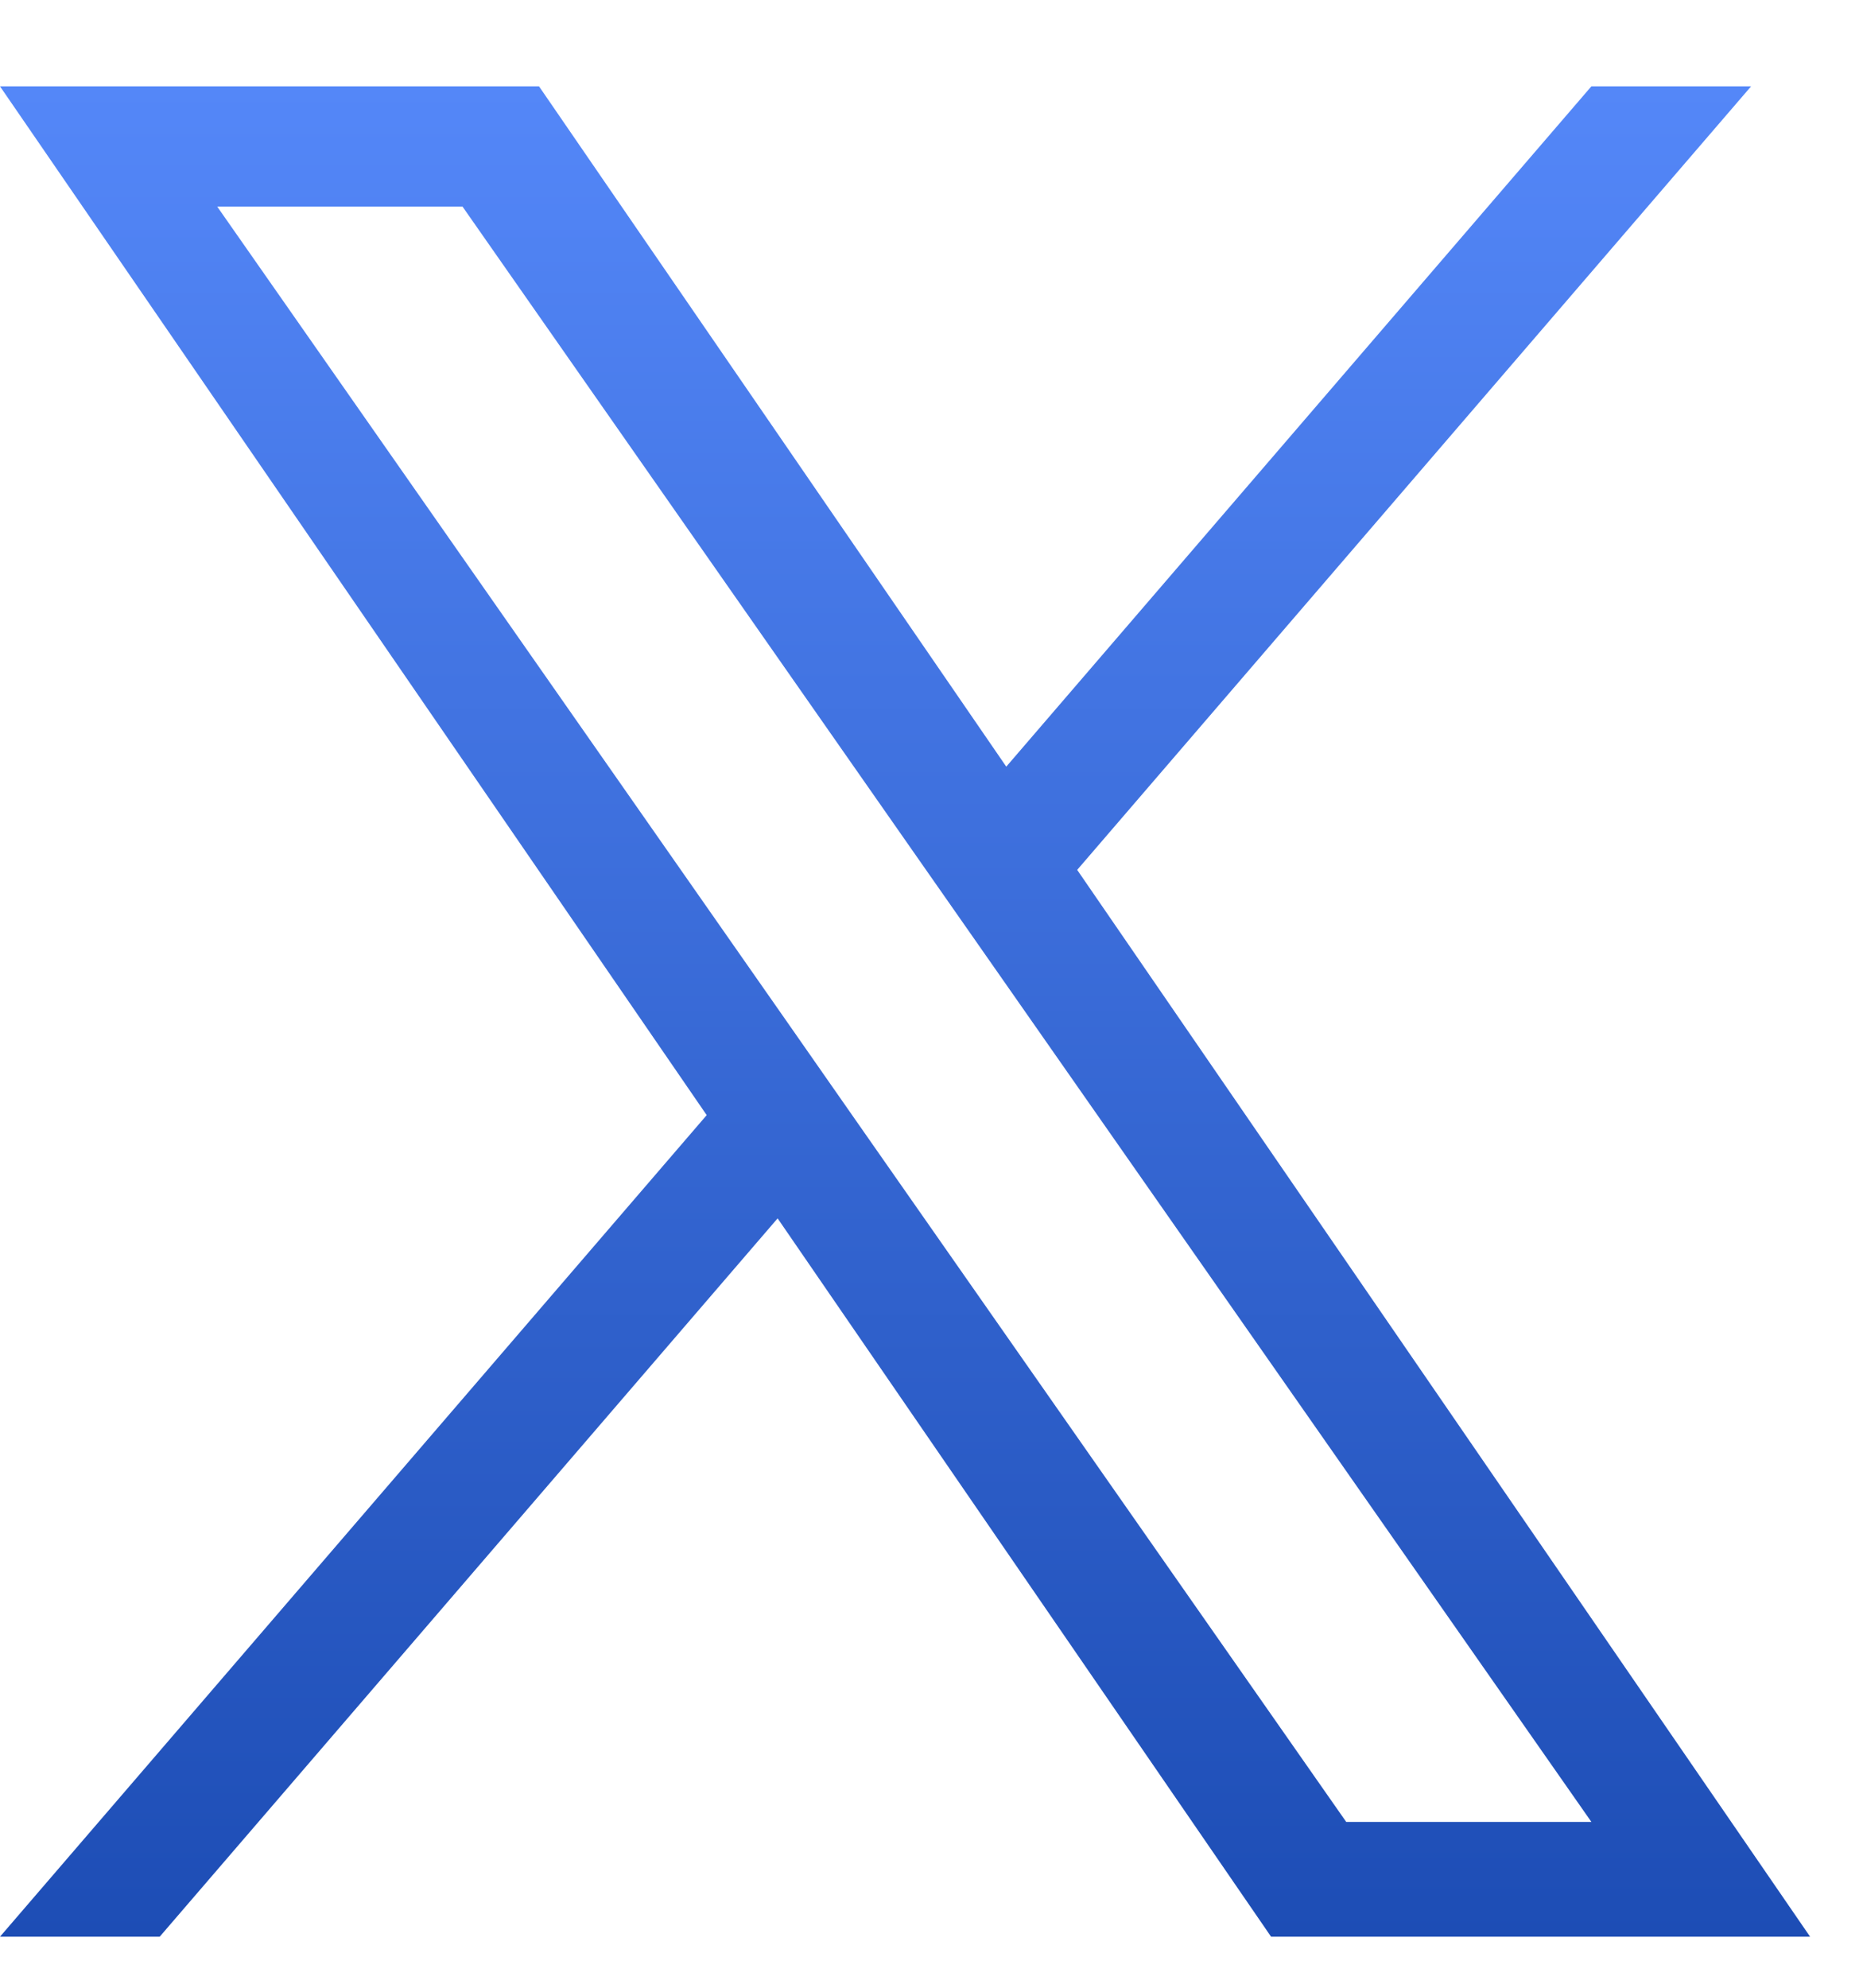<svg width="15" height="16" viewBox="0 0 15 16" fill="none" xmlns="http://www.w3.org/2000/svg">
<path d="M8.673 7.002L14.099 0.695H12.813L8.102 6.171L4.34 0.695H0L5.69 8.976L0 15.589H1.286L6.261 9.807L10.234 15.589H14.574L8.673 7.002H8.673ZM6.912 9.049L6.336 8.224L1.749 1.663H3.724L7.425 6.958L8.002 7.783L12.813 14.665H10.839L6.912 9.049V9.049Z" fill="url(#paint0_linear_1_18416)"/>
<defs>
<linearGradient id="paint0_linear_1_18416" x1="7.287" y1="0.695" x2="7.287" y2="15.589" gradientUnits="userSpaceOnUse">
<stop stop-color="#5487F8"/>
<stop offset="1" stop-color="#1D4DB5"/>
</linearGradient>
</defs>
</svg>
